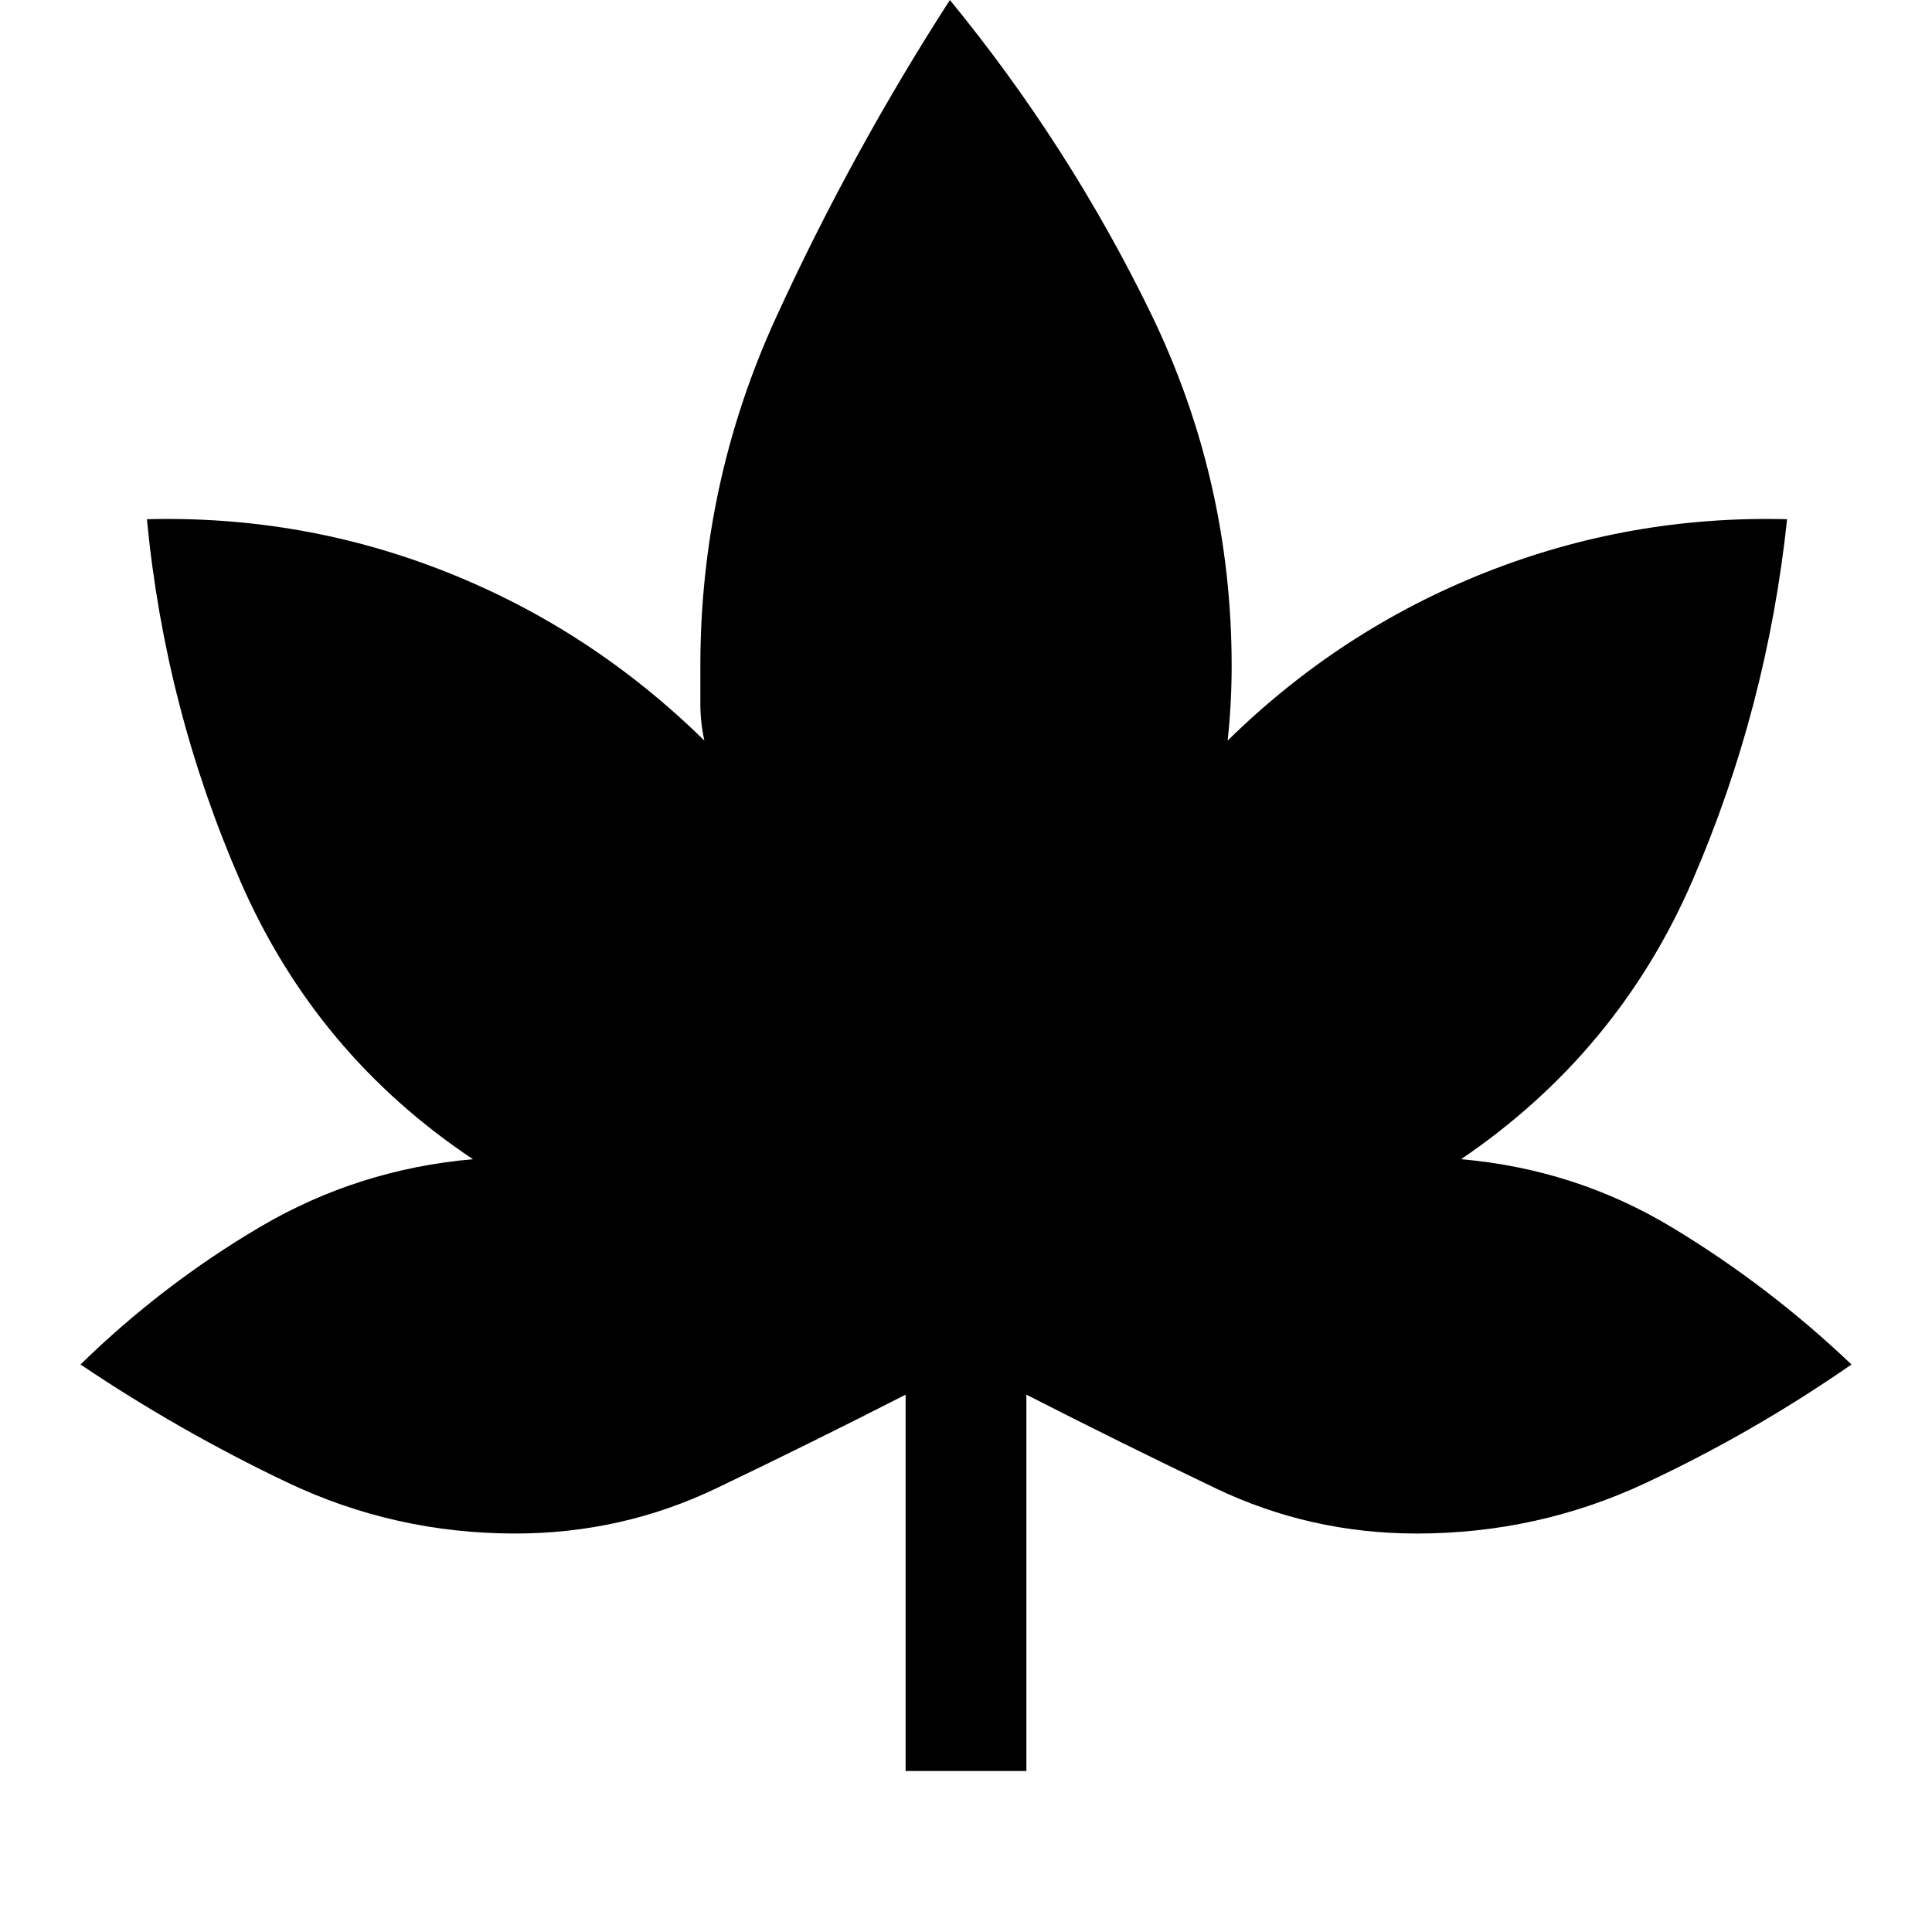 <svg xmlns="http://www.w3.org/2000/svg" width="48" height="48" viewBox="0 -960 960 960"><path d="M450-80v-187q-47 24-94 46.5T256-198q-60 0-113.5-25.5T40-282q41-40 89.5-68.5T235-384q-78-52-115.5-138T73-702q78-2 149.5 26.5T350-592q-2-9-2-18.5V-629q0-91 37.5-173T472-960q59 72 99.5 155T612-629q0 9-.5 18.5T610-592q56-55 128-83.5T888-702q-10 94-47 179.5T726-384q57 5 105 34t89 68q-49 34-102.5 59T704-198q-53 0-100-22.5T510-267v187h-60Z"/></svg>